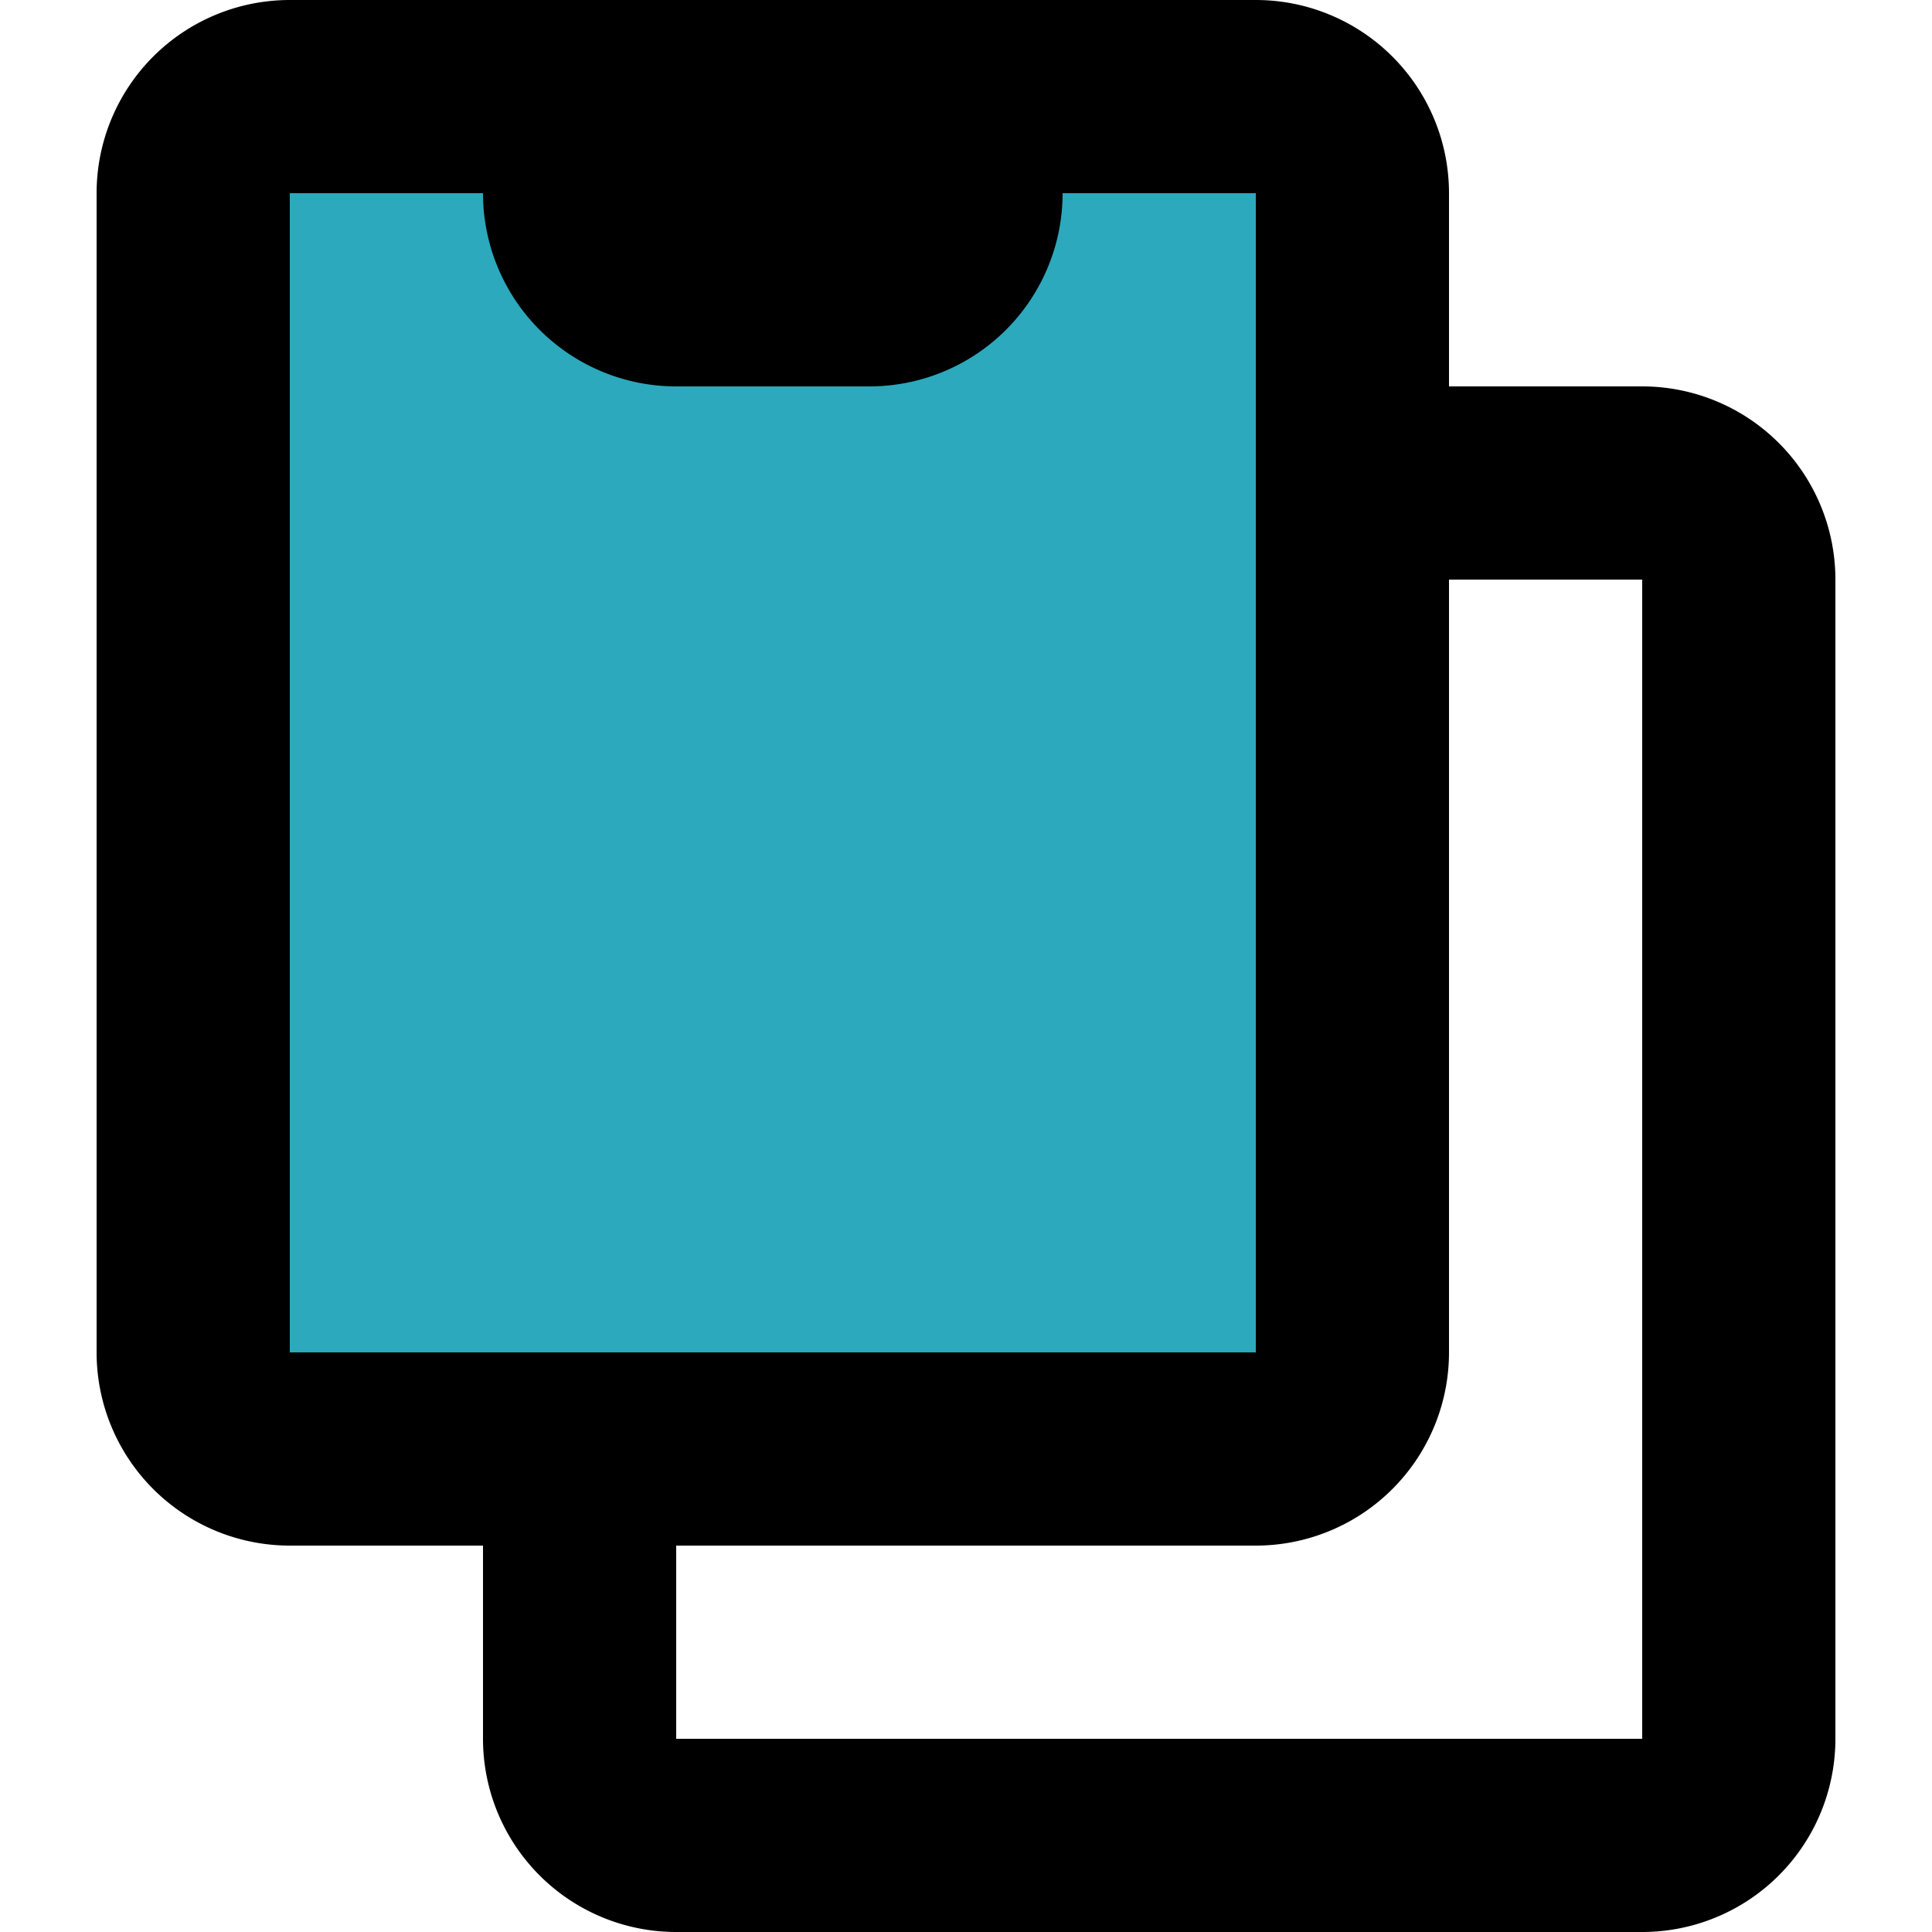 <?xml version="1.0" encoding="utf-8"?>
<svg width="800px" height="800px" viewBox="-1 0 20 20" xmlns="http://www.w3.org/2000/svg">
  <g id="copy-3" transform="translate(-3 -2)">
    <path id="secondary" fill="#2ca9bc" d="M15,3H12V4a1,1,0,0,1-1,1H9A1,1,0,0,1,8,4V3H5A1,1,0,0,0,4,4V16a1,1,0,0,0,1,1H15a1,1,0,0,0,1-1V4A1,1,0,0,0,15,3Z"/>
    <path id="primary" d="M16,7h3a1,1,0,0,1,1,1V20a1,1,0,0,1-1,1H9a1,1,0,0,1-1-1V17" fill="none" stroke="#000000" stroke-linecap="round" stroke-linejoin="round" stroke-width="2"/>
    <path id="primary-2" data-name="primary" d="M15,3H5A1,1,0,0,0,4,4V16a1,1,0,0,0,1,1H15a1,1,0,0,0,1-1V4A1,1,0,0,0,15,3ZM8,4A1,1,0,0,0,9,5h2a1,1,0,0,0,1-1V3H8Z" fill="none" stroke="#000000" stroke-linecap="round" stroke-linejoin="round" stroke-width="2"/>
  </g>
</svg>